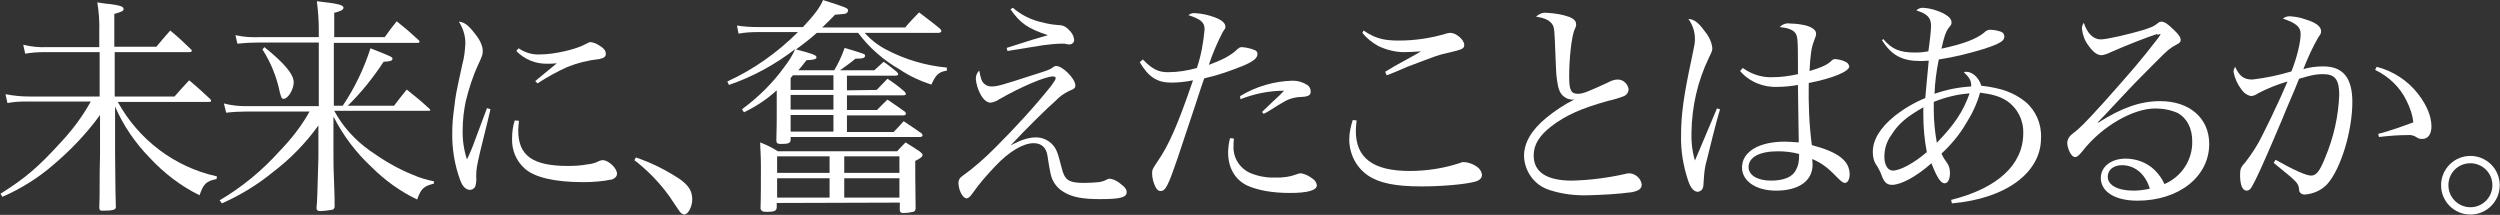 <?xml version="1.0" encoding="utf-8"?>
<!-- Generator: Adobe Illustrator 25.2.1, SVG Export Plug-In . SVG Version: 6.00 Build 0)  -->
<svg version="1.1" id="レイヤー_1" xmlns="http://www.w3.org/2000/svg" xmlns:xlink="http://www.w3.org/1999/xlink" x="0px"
	 y="0px" viewBox="0 0 648 55.7" style="enable-background:new 0 0 648 55.7;" xml:space="preserve">
<rect x="0" y="0" width="648" height="55.7" fill="#333333" stroke="none"/>
<style type="text/css">
	.st0{fill:#FFFFFF;}
</style>
<g id="未来に_奮えたことはあるか_" transform="translate(-344.471 -529.586)">
	<g id="グループ_16">
		<path id="パス_25" class="st0" d="M385,541.7c1.5-1.8,2-2.4,3.6-4.2c2.4,2,3.1,2.7,5.3,4.8c0.2,0.2,0.3,0.3,0.3,0.4
			c0,0.2-0.2,0.4-0.6,0.4h-19.4v11.5h15.5c1.7-1.9,2.2-2.5,3.8-4.2c2.4,2,3.1,2.7,5.4,4.8c0.2,0.2,0.3,0.4,0.3,0.5
			c0,0.2-0.2,0.3-0.6,0.3H375c5.4,9.8,14.7,16.9,25.7,19.3l-0.1,0.7c-2.6,0.5-3.4,1.2-4.4,4.2c-4.9-2.4-9.3-5.8-13-9.8
			c-3.7-3.8-6.8-8.3-8.9-13.2v11.9c0.1,11,0.1,11,0.2,14v0.2c0,0.7-1,0.9-3.4,0.9c-0.7,0-0.8-0.1-0.9-0.7c0.1-2.9,0.1-2.9,0.1-7
			c0-2.1,0-2.1,0.1-7v-10.1c-3.5,4.8-7.6,9.1-12.1,12.9c-3.9,3.4-8.4,6.2-13.2,8.3l-0.5-0.8c6.4-4,9.9-7,15.7-13.4
			c3-3.2,5.6-6.7,7.7-10.5H351c-1.5,0-3.1,0.1-4.6,0.4l-0.5-2.3c2,0.4,4.1,0.6,6.1,0.6h18.3v-11.5h-14.4c-1.6,0-3.2,0.1-4.9,0.4
			l-0.5-2.3c2.1,0.5,4.2,0.7,6.3,0.6h13.4v-4c0.1-2.5-0.1-5.1-0.5-7.6c1.3,0.2,2.4,0.4,3,0.4c3,0.4,3.8,0.7,3.8,1.3
			c0,0.5-0.3,0.7-2.4,1.3v8.5L385,541.7z"/>
		<path id="パス_26" class="st0" d="M433.3,557c3.1-4.6,5.5-9.6,7.2-14.9c5.6,2.2,5.7,2.3,5.7,2.7c0,0.5-0.4,0.7-2.3,0.8
			c-2.7,4.1-5.8,8-9.3,11.4h12c1.4-1.8,1.8-2.4,3.3-4.2c2.6,2.1,3.4,2.7,5.9,5c0.1,0.1,0.2,0.2,0.2,0.3c0,0.2-0.1,0.2-0.7,0.2h-24.2
			c2.2,4.1,5.4,7.6,9.2,10.3c3.5,2.5,7.2,4.7,11.2,6.3c1.8,0.8,3.6,1.3,5.5,1.7l-0.1,0.6c-2.5,0.6-3.3,1.2-4.3,4.1
			c-4.4-2.1-8.4-5-11.8-8.4c-4.1-3.8-7.4-8.2-9.9-13.1v9.1c0,3.6,0,4,0.2,9.1c0.1,2.8,0.1,2.8,0.1,5.3c-0.2,0.6-0.4,0.7-1.7,0.8
			c-0.3,0.1-1.9,0.2-2,0.2c-0.7,0-0.9-0.2-1-0.7c0.2-2.3,0.2-2.3,0.5-13.2v-8.3c-3.3,4.6-7.3,8.7-11.8,12.1c-4,3.3-8.5,6-13.2,8.1
			l-0.6-0.8c5.8-3.4,11-7.7,15.5-12.7c3-3.1,5.7-6.5,7.8-10.3h-16.6c-1.7,0-3.4,0.1-5,0.3l-0.6-2.4c1.9,0.5,3.8,0.7,5.7,0.7h18.9
			v-16.5h-15.5c-1.9,0-3.7,0.1-5.6,0.3l-0.5-2.2c2.2,0.5,4.4,0.6,6.6,0.5h15v-2c0-2.4-0.2-4.9-0.5-7.3c5.2,0.6,6.9,0.9,6.9,1.7
			c0,0.5-0.7,0.9-2.4,1.3v6.3h13.1c1.3-1.8,1.7-2.4,3.1-4.1c2.5,2,3.3,2.7,5.7,4.9c0.1,0.1,0.2,0.2,0.2,0.4c0,0.2-0.2,0.3-0.5,0.3
			h-21.7V557H433.3z M413,541.8c5,4,7.6,7,7.6,9.1c0,1.9-1.5,4.3-2.6,4.3c-0.5,0-0.6-0.2-1-1.7c-0.8-3.9-2.3-7.7-4.5-11.1L413,541.8
			z"/>
		<path id="パス_27" class="st0" d="M471.6,557.9c-0.1,0.5-1,4.3-2.7,11.1c-0.8,3.5-1,4.4-1,6.3c0.1,0.9,0,1.7-0.2,2.5
			c-0.2,0.6-0.8,1-1.4,1c-1,0-1.9-0.8-2.5-2.4c-1.5-4-2.2-8.3-2.1-12.6c0-2.1,0.2-4.2,0.5-6.3c0.4-3.4,0.4-3.4,2.1-11.2
			c0.5-1.8,0.7-3.6,0.8-5.5c0-2-0.6-3.9-1.7-5.6c1.3,0.1,2.4,0.8,4,2.9c1.5,1.8,2.2,3.4,2.2,4.7c0,0.9-0.1,1.2-1.2,3.6
			c-1.4,3-2.4,6.2-3.2,9.4c-0.5,2.4-0.8,4.9-0.8,7.3c-0.1,2.7,0.3,5.3,1.1,7.8c0.8-1.6,1.5-3.3,2.1-5l3.1-8.3L471.6,557.9z
			 M479,560.9c-0.1,0.8-0.2,1.7-0.2,2.5c0,6.5,3.7,9.2,12.9,9.2c1.7,0,3.4-0.1,5-0.4c1.1-0.1,2.2-0.4,3.1-0.9
			c0.3-0.1,0.6-0.2,0.9-0.2c1.5,0,3.7,2.1,3.7,3.5c0,0.7-0.5,1.2-1.3,1.5c-2.4,0.5-4.9,0.7-7.4,0.7c-7.4,0-12.7-1.2-15.3-3.6
			c-2.2-2-3.3-4.8-3.2-7.7c0-1.6,0.2-3.2,0.7-4.7L479,560.9z M478.9,542.1c1.6,1.1,3.5,1.7,5.5,1.6c3.7,0,9.4-1.3,11.9-2.7
			c0.8-0.4,0.9-0.5,1.3-0.5c0.7,0.1,1.5,0.4,2.1,0.8c1.2,0.7,1.8,1.4,1.8,2.2s-0.4,1.1-1.7,1.4c-2.9,0.3-5.7,1-8.4,2.1
			c-2.6,1.2-5.2,2.6-7.6,4.2l-0.6-0.6c2.7-2.2,4.7-3.9,5.6-4.6c-1.2,0.1-1.9,0.1-2.4,0.1c-3,0.1-6-1.1-8.1-3.3L478.9,542.1z"/>
		<path id="パス_28" class="st0" d="M509.3,570.4c4.1,1.4,7.9,3.3,11.5,5.7c2.3,1.7,3.1,3.1,3.1,5.2c0,1.9-1.1,3.9-2.1,3.9
			c-0.3-0.1-0.6-0.2-0.8-0.4c-0.4-0.4-0.4-0.4-3-4.3c-2.6-3.6-5.6-6.7-9.1-9.4L509.3,570.4z"/>
		<path id="パス_29" class="st0" d="M571.7,552.9c1.2-1.2,1.6-1.7,2.8-2.9c1.6,1,3,2.1,4.4,3.3c0.2,0.2,0.3,0.4,0.4,0.6
			c0,0.2-0.3,0.4-0.6,0.4H564v3.8h7.8c1.2-1.2,1.5-1.6,2.7-2.7c2,1.4,2.7,1.8,4.6,3.2c0.1,0.2,0.2,0.4,0.2,0.5
			c0,0.2-0.3,0.4-0.7,0.4H564v4.3h12.1c1.2-1.2,1.5-1.6,2.6-2.8c2.1,1.4,2.7,1.8,4.7,3.2c0.1,0.2,0.2,0.3,0.2,0.5
			c0,0.2-0.3,0.4-0.7,0.4h-33.5v0.7c0,0.9-0.6,1.1-2.5,1.1c-0.9,0-1.2-0.2-1.2-0.9c0.1-4.3,0.1-4.7,0.1-6.8V553
			c-2.5,2.3-5.4,4.2-8.5,5.7l-0.5-0.8c4.2-3.1,7.9-6.7,11-11c1.1-1.4,2.1-3,2.8-4.6c-5.2,4-11,7.2-17.2,9.3l-0.4-0.9
			c6.8-3.1,13-7.5,18.3-12.8h-10.4c-1.7,0-3.4,0.1-5,0.4l-0.4-2.1c1.8,0.3,3.6,0.4,5.4,0.4h11.7c2.8-3,4.4-5,5.2-7
			c6,1.9,6.5,2.1,6.5,2.7c0,0.3-0.2,0.5-0.4,0.7c-0.4,0.2-0.4,0.2-3,0.4c-0.9,1-2.1,2.1-3.3,3.3h21.5c1.5-1.8,2-2.2,3.6-3.9
			c2.3,1.8,3.1,2.3,5.4,4.2c0.2,0.2,0.3,0.4,0.4,0.6c0,0.2-0.3,0.5-0.7,0.5h-19.2c1.6,1.8,3.4,3.2,5.5,4.3
			c4.9,2.6,10.3,4.2,15.8,4.7v0.8c-2.1,0.3-2.9,1.1-4,3.6c-2.9-0.9-5.7-2.2-8.2-3.9c-4.2-2.4-7.9-5.6-10.8-9.5h-10.7
			c-1.9,1.7-3.5,2.9-5.4,4.3c4.3,1.1,5.3,1.5,5.3,2c0,0.5-0.5,0.7-2.6,0.8c-0.9,1.2-1.4,1.8-2.1,2.6h9.3c1.1-1.8,2-3.8,2.7-5.8
			c5.3,1.6,5.3,1.6,5.3,2c0,0.6-0.5,0.8-2.5,0.8c-1.3,1.1-2.6,2-4,3h8.9c1.1-1,1.4-1.3,2.4-2.2c1.2,0.8,2.3,1.7,3.4,2.6
			c0.2,0.2,0.3,0.4,0.4,0.6c0,0.2-0.2,0.4-0.7,0.4H564v3.8L571.7,552.9z M545.8,582.2v1.2c-0.1,0.9-0.7,1.1-2.5,1.1
			c-1.2,0-1.5-0.2-1.7-0.8c0.1-2.8,0.1-7.3,0.1-11.2c0-1.2,0-1.2-0.2-6c1.6,0.6,3.2,1.4,4.6,2.3H577c0.9-1,1.2-1.3,2.2-2.3
			c1.6,1,2.1,1.3,3.6,2.3c0.5,0.4,0.8,0.7,0.8,0.9c0,0.5-0.5,0.9-1.9,1.6c0,3.5,0,3.5,0.1,12.4c-0.1,0.5-0.2,0.7-0.7,0.8
			c-0.8,0.2-1.6,0.3-2.4,0.3c-0.7,0-0.9-0.1-1-0.7v-2L545.8,582.2z M559.5,570.1h-13.6v4.3h13.6V570.1z M559.5,575.8h-13.6v5h13.6
			V575.8z M560.5,549.1H550c-0.2,0.2-0.3,0.4-0.6,0.7v3.1h11.1L560.5,549.1z M549.4,554.2v3.8h11.1v-3.8L549.4,554.2z M560.5,559.4
			h-11.1v4.3h11.1V559.4z M577.6,574.4v-4.3h-14.3v4.3H577.6z M577.6,580.8v-5h-14.3v5L577.6,580.8z"/>
		<path id="パス_30" class="st0" d="M599.6,551.3c0.5,0.5,1.2,0.7,1.9,0.7c1.4,0,2.5-0.3,10.2-2.8c4.4-1.4,4.8-1.5,5.6-2.1
			c0.5-0.4,0.7-0.4,1-0.4c1.6,0,4.9,3.3,4.9,5c0,0.7-0.2,0.9-1.7,1.5c-1.2,0.6-2.4,1.4-3.3,2.4c-2,1.7-8.2,7.8-11.8,11.7
			c2.8-1.5,4.7-2.1,6.6-2.1c1.4,0,2.8,0.5,3.9,1.5c1.3,1.2,1.7,2.2,2.7,6.2c0.8,3.4,1.8,4.1,6,4.1c1.2,0,2.5-0.1,3.7-0.2
			c0.7-0.1,1.4-0.3,2.1-0.7c0.2-0.1,0.5-0.2,0.8-0.2c1.1,0.2,2,0.7,2.8,1.4c1.1,0.8,1.5,1.4,1.5,2.1c0,1.4-1.8,1.8-6.9,1.8
			c-4.5,0-7.3-0.5-9.5-1.9c-1.7-1-2.9-2.7-3.3-4.6c-0.3-1.5-0.6-3-0.8-4.6c-0.3-2.2-1.5-3.4-3.6-3.4c-2.7,0-6.3,2.1-9.9,5.9
			c-2.2,2.3-4.3,4.7-6.1,7.3c-0.6,0.8-1,1.1-1.4,1.1c-1,0-2.1-2.2-2.1-4c0-0.7,0.3-1.3,0.9-1.7c3.1-2.2,5.9-4.7,8.6-7.4
			c5.1-5.1,10-10.4,14.5-16c1-1.4,1.2-1.7,1.2-2.1c0-0.2-0.2-0.4-0.7-0.4c-2,0-8.3,2.7-13.9,5.9c-0.7,0.5-1.5,0.8-2.3,0.9
			c-0.9,0-1.9-0.8-2.7-2.4c-0.6-1.2-1-2.5-1.1-3.8c0-0.8,0.3-1.6,0.9-2.1C598.7,550,598.9,550.7,599.6,551.3z M607,531.6
			c2.2,1.9,4.8,3.2,7.7,3.8c1.4,0.4,2.9,0.6,4.3,0.7c1,0,1.9,0.5,2.5,1.2c0.8,0.7,1.3,1.6,1.4,2.7c0,0.6-0.6,1.1-1.2,1.1
			c-0.3,0-0.6,0-0.8-0.1c-0.4-0.1-0.7-0.1-1.1-0.1c-1.6,0-3.3,0.2-4.9,0.4c-0.5,0.1-3.6,0.6-9.3,1.5l-0.2-0.8
			c4.6-1.5,9.2-2.9,10.7-3.3c-5.2-1.7-7.2-3.1-9.7-6.7L607,531.6z"/>
		<path id="パス_31" class="st0" d="M640.7,545c2.4,2.5,4,3.3,6.5,3.3c2.5,0,5.1-0.4,7.5-1.1c1.1-3.2,1.7-6.6,2-10
			c0-1.8-0.9-2.6-4.2-3.7c0.5-0.4,1.2-0.6,1.8-0.5c1.8,0.1,3.5,0.5,5.1,1.1c1.8,0.7,2.7,1.5,2.7,2.4c0,0.4,0,0.4-0.7,1.4
			c-1.4,2.7-2.6,5.5-3.6,8.5c3.3-1.2,5.4-2.3,6.9-3.6c0.9-0.9,1.2-1,1.7-1c1.1,0.1,2.1,0.3,3.1,0.7c0.7,0.2,0.9,0.6,0.9,1.1
			c0,1-0.9,1.8-3.4,2.9c-3.4,1.4-6.8,2.6-10.4,3.4c-0.7,2-0.7,2-2.5,7.5c-1.2,3.6-1.2,3.6-4.4,13.2c-2.4,7-3.1,8.5-4.4,8.5
			c-0.6,0-1-0.4-1.4-1.2c-0.5-1.1-0.8-2.2-0.8-3.4c0-0.9,0.1-1.1,1.3-2.9c3-4.3,5.3-9.5,9.3-21.2c-1.9,0.4-3.8,0.6-5.7,0.6
			c-3.6,0-5.9-1.5-8.1-5.3L640.7,545z M664.3,565.5c-0.1,0.9-0.1,1.6-0.1,1.8c-0.2,3.1,1.6,6,4.5,7.2c2,0.8,4.2,1.2,6.3,1.1
			c1.9,0.1,3.9-0.2,5.7-0.9c0.3-0.1,0.7-0.2,1-0.2c1.1,0.2,2.1,0.7,3,1.4c0.6,0.4,1,1,1.1,1.7c0,1.3-2.3,2-7,2
			c-4.6,0-8.3-0.7-11-1.9c-3.2-1.5-5-4.6-5-8.6c0-1.3,0.2-2.5,0.5-3.7L664.3,565.5z M665.9,554.5c4.1-2.5,8.9-3.9,13.7-4
			c1.3,0,2.6,0.4,3.7,1.1c0.6,0.4,0.9,1,0.9,1.7c0,0.9-0.5,1.3-2.2,1.4c-1.6,0-3.2,0.4-4.6,1.2c-1.1,0.6-2.2,1.3-3.3,2
			c-1.1,0.7-1.1,0.7-2.1,1.2l-0.4-0.5c0.7-0.7,0.7-0.7,2.8-2.7c0.5-0.5,1.1-0.9,2.9-2.8c-3.9,0-7.7,0.8-11.3,2.2L665.9,554.5z"/>
		<path id="パス_32" class="st0" d="M696.1,560.8c-0.1,1.3-0.2,1.8-0.2,2.7c0,7,4.4,10.4,14,10.4c4.4,0,8.9-0.7,13.1-2.1
			c0.3-0.2,0.7-0.2,1-0.2c1.2,0.1,2.3,0.5,3.3,1.2c0.7,0.5,1.2,1.2,1.3,2.1c0,0.9-0.7,1.5-1.9,1.8c-2.7,0.7-8.5,1.2-13.8,1.2
			c-6.6,0-10.8-0.8-13.8-2.8c-3.1-2.1-4.9-5.6-4.9-9.4c0-1.7,0.4-3.4,0.9-5L696.1,560.8z M697.9,537.5c3,2,5.1,2.6,9.1,2.6
			c4.2,0,8.3-0.6,12.3-1.8c0.3-0.1,0.7-0.2,1.1-0.2c1.5,0,3.6,1.8,3.6,3.1c0,1-0.4,1.2-4.3,2.1c-2.3,0.5-2.8,0.7-8.6,2.9
			c-1.4,0.5-1.4,0.5-4.9,2c-1.2,0.5-1.2,0.5-2.3,0.9l-0.4-0.9c1.8-1.1,2.8-1.7,4.3-2.5c4-2.2,4-2.2,5-2.8c-1.3,0.1-3.4,0.2-4.4,0.2
			c-2.3,0-4.6-0.6-6.7-1.6c-1.6-0.9-3-2-4.1-3.4L697.9,537.5z"/>
		<path id="パス_33" class="st0" d="M745.3,532.9c2,0.1,4.1,0.4,6,1.1c1.2,0.5,1.7,1.1,1.7,1.9v0.1c0,0.5-0.1,0.5-0.5,1.5
			c-0.7,2-1.3,7.1-1.3,12c0,3.5,0.5,4.4,2.3,4.4c1.2,0,2.5-0.5,7.9-3c0.7-0.4,1.6-0.7,2.4-0.7c1.4,0,2.6,1.1,2.8,2.5
			c0,0.8-0.5,1.5-1.2,1.8c-1.3,0.5-2.6,0.9-4,1.2c-7.2,2-11.1,3.8-14.8,6.6c-3.2,2.5-4.6,4.8-4.6,7.6c0,4.3,3.4,6.5,9.9,6.5
			c4.6-0.1,9.2-0.7,13.7-1.7c0.4-0.1,0.8-0.2,1.2-0.2c1.6,0.1,3,1.3,3.2,2.9c0,1.1-0.7,1.6-2.5,2c-3.8,0.5-7.6,0.7-11.4,0.8
			c-3.4,0.1-6.8-0.3-10.1-1.4c-3.8-1.2-6.4-4.8-6.5-8.8c0-3.4,1.9-6.7,5.8-9.9c2.2-1.8,4.6-3.4,7.2-4.7c-1,0.1-2-0.2-2.8-0.9
			c-0.9-0.7-1.4-2-1.7-4.5c-0.2-1.4-0.2-2.7-0.4-7.2c-0.2-5-0.2-5.9-0.7-6.8c-0.7-1.1-1.8-1.7-4.3-2.1
			C743.4,533.2,744.3,532.8,745.3,532.9z"/>
		<path id="パス_34" class="st0" d="M790.3,557.9c-1.1,3.7-2.7,10.2-3.4,13.1c-0.5,1.6-0.7,3.3-0.8,5c-0.1,1.9-0.1,2.1-0.4,2.6
			c-0.2,0.4-0.7,0.6-1.1,0.7c-1,0-1.8-0.8-2.5-2.7c-1.3-3.8-2-7.9-1.9-11.9c0-5.4,0.7-10.4,2.7-19.7c0.8-3.7,0.9-4.3,0.9-5.3
			c0-1.9-0.6-3.7-1.7-5.2c1.4,0.1,2.5,0.8,4.1,3c1.1,1.3,1.9,2.8,2.1,4.5c0,0.7,0,0.7-0.9,2.6c-2.9,6-4.4,12.6-4.5,19.3
			c-0.1,2.5,0.2,5,0.9,7.3l2.5-5.9l3.2-7.6L790.3,557.9z M796.2,547.2c2.2,1.6,4.9,2.5,7.6,2.4c2.3,0,4.5-0.3,6.7-0.8v-2.6
			c0-6.6-0.1-7.4-0.8-8.2c-0.7-0.8-2-1.2-3.9-1.4c0.7-0.8,1.8-1.1,2.8-0.9c1.4,0,2.7,0.2,4,0.5c1.7,0.5,2.6,1.2,2.6,2.1
			c0,0.4,0,0.5-0.5,1.8c-0.7,1.7-1,3.8-1.2,7.9c2.7-0.8,4.4-1.5,5.4-2.4c0.6-0.6,0.8-0.7,1.3-0.7c1,0.1,1.9,0.3,2.8,0.8
			c0.4,0.2,0.7,0.6,0.8,1.1c0,1.3-4.3,3.1-10.5,4.3c-0.1,5.4,0.1,10.8,0.8,16.1c6.9,1.8,9.8,4.1,9.8,7.6c0,1.2-0.5,2.2-1.2,2.2
			c-0.5,0-0.9-0.3-2.1-1.5c-2.6-2.7-4.1-3.7-6.4-4.7c0,0.5,0.1,0.9,0.1,1.4c0,4.3-3.6,6.8-9.5,6.8c-5.2,0-8.8-2.5-8.8-6
			c0-4.1,4.4-6.7,11.1-6.7c1.1,0,2,0.1,3.6,0.2v-1l-0.1-6.3l-0.1-7.6c-1.7,0.3-3.5,0.5-5.2,0.5c-3.7,0.2-7.4-1.3-9.8-4.1
			L796.2,547.2z M805.3,568.8c-4.7,0-7.6,1.5-7.6,4.1c0,2.1,2.3,3.5,5.8,3.5c3.3,0,5.6-0.9,6.5-2.8c0.6-1.1,0.8-2,0.8-4.1
			C809,569,807.1,568.8,805.3,568.8L805.3,568.8z"/>
		<path id="パス_35" class="st0" d="M832.6,539.7c2.3,2.7,4.3,3.5,8.3,3.5c1.2,0,2.3-0.1,3.4-0.3c0.4-2.7,0.7-5.6,0.7-6.6
			c0-2.1-0.9-3.1-3.8-4c0.4-0.5,1.1-0.7,1.7-0.7c1.8,0.1,3.5,0.6,5.2,1.4c1.5,0.8,2.2,1.5,2.2,2.4c0,0.5,0,0.5-0.8,1.5
			c-0.7,1-1.1,2.1-1.8,5.3c5.6-1.2,9.1-2.5,11.1-4.2c0.4-0.4,0.9-0.7,1.5-0.7c0.9,0,1.9,0.2,2.8,0.5c0.6,0.2,0.9,0.7,0.9,1.3
			c0,1.1-1.2,1.8-5.1,3.1c-3.9,1.2-7.9,2.2-11.9,2.8c-0.6,3-1,5.9-1.1,8.9c3.1-1.1,6.2-1.7,9.5-1.9v-0.4c0-1.1-0.5-2-1.9-3.3
			c0.2-0.1,0.4-0.1,0.7-0.1c1.5,0,3.3,1.6,3.8,3.6c5.3,0.6,8.5,1.8,11.5,4.2c2.7,2.3,4.2,5.8,4,9.4c0,9-9.2,15.7-23.1,16.9l-0.2-0.9
			c12-3,18.7-9.1,18.7-17.3c0.1-3.4-1.5-6.5-4.3-8.4c-1.7-1.1-3.7-1.7-6.9-2.1c-0.8,2.9-2.1,5.6-3.7,8.1c-1.7,2.9-3.9,5.5-6.3,7.7
			c0.4,0.9,0.9,1.7,1.5,2.5c0.5,0.7,0.7,1.6,0.7,2.5c0,1.6-0.5,2.7-1.4,2.7c-1,0-2-1.6-3.4-5.2c-3.8,3.4-7.9,5.6-10.2,5.6
			c-1.4,0-2.1-0.7-2.8-2.7c-0.3-0.8-0.7-1.5-1.1-2.2c-0.8-1-1.1-2.3-1.1-3.6c0-3.1,1.8-6.2,5.6-9.3c2.4-1.9,5.1-3.5,8-4.7
			c0.1-0.9,0.1-0.9,0.4-4.4c0.1-1,0.2-2,0.5-5.3c-1.1,0.1-1.7,0.1-2.2,0.1c-4.7,0-7.5-1.5-9.9-5.4L832.6,539.7z M834.7,564.6
			c-1.2,1.6-1.8,3.6-1.8,5.6c0,2.2,0.9,3.6,2.2,3.6c1.9,0,5.6-2,8.8-4.8c-0.6-3.1-0.9-6.3-0.9-9.5v-2.1
			C838.6,559.9,836.5,561.7,834.7,564.6z M845.7,558c0,2.9,0.3,5.8,0.8,8.6c4.6-4.8,6.7-7.9,8.5-12.8c-3.2,0.2-6.3,1-9.3,2.2V558z"
			/>
		<path id="パス_36" class="st0" d="M903.6,538.4c-2.3,0.7-7.9,2.9-12,4.7c-0.8,0.4-1.6,0.7-2.4,0.8c-1.1,0-2.2-0.8-3.4-2.5
			c-1-1.3-1.5-2.8-1.7-4.4c0-0.6,0.2-1.1,0.5-1.5c0.9,2.8,2.5,4.3,4.4,4.3c1.5,0,7.2-1.3,11.2-2.5c2.3-0.8,2.4-0.8,3.7-1.8
			c0.2-0.2,0.5-0.3,0.8-0.3c0.8,0,1.7,0.6,3.2,2.1c1.4,1.3,1.8,2,1.8,2.7c0,0.4-0.3,0.8-1,1.1c-1.7,0.9-2.3,1.4-4.9,4
			c-3.7,3.7-5.9,5.9-8.7,8.9c-5.7,6.1-5.7,6.1-6.9,7.3l0.1,0.1c6.3-4,11.1-5.6,16.1-5.6c7.6,0,12.7,4.4,12.7,11.1
			c0,8.5-7.9,14.7-18.6,14.7c-5.8,0-9.5-2.3-9.5-5.9c0-2.9,2.7-5,6.4-5c2.8,0,5.5,1,7.5,2.9c1.1,1.1,2,2.3,2.6,3.7
			c4.4-1.9,7.3-6.2,7.2-11.1c0-3.3-1.3-5.9-3.7-7.3c-1.8-0.8-3.8-1.2-5.9-1.2c-5.8,0-13.9,4.7-18.8,11c-1,1.2-1.4,1.6-2,1.6
			c-0.9,0-2-2.1-2-3.8c0.1-0.8,0.5-1.6,1.2-2.1c2.2-1.7,3.2-2.7,8.2-8.2c7.2-8.1,9.5-10.7,14.2-16.8c0.2-0.3,0.4-0.6,0.6-0.9
			c0,0-0.1-0.1-0.2-0.1c0,0-0.1,0-0.1,0.1c0,0,0,0,0,0h-0.2c-0.1,0-0.2,0.1-0.3,0.1L903.6,538.4z M894.5,572.4c-2.2,0-3.7,1.2-3.7,3
			c0,2.2,2.6,3.6,6.7,3.6c1.4,0,2.8-0.2,4.2-0.5C900.6,574.7,897.8,572.4,894.5,572.4z"/>
		<path id="パス_37" class="st0" d="M937.4,550.7c-2.7,0.8-5.2,1.8-7.7,3.1c-0.5,0.4-1.1,0.6-1.7,0.7c-1.1-0.2-2-0.9-2.6-1.8
			c-1-1.3-1.7-2.9-2-4.5c0-0.5,0.2-0.9,0.4-1.3c1.2,2.5,2.3,3.3,4.5,3.3c3.4-0.4,6.8-1.1,10.1-2.1c1.4-3.4,2.4-7.6,2.4-9.7
			c0-1.8-1.1-2.8-4.6-4c0.5-0.4,1.1-0.6,1.8-0.6c1.3,0.1,2.7,0.3,4,0.8c2.7,0.8,4.1,1.8,4.1,3.1c0,0.5-0.1,0.7-0.8,1.7
			c-1.5,2.6-2.7,5.3-3.8,8.1c1.7-0.5,3.4-0.7,5.2-0.7c5.1,0,7.5,3,7.5,9.2c0,7.6-3,17.4-6.5,21.3c-1.5,1.6-3.5,2.5-5.7,2.7
			c-0.8,0.1-1.5-0.4-1.6-1.1c0-0.1,0-0.2,0-0.2c-0.2-1.7-0.3-1.8-6.6-6.9l0.5-0.8c4.6,2.6,7.9,4.1,9.2,4.1c1.4,0,2.3-1.2,3.8-5
			c2.1-5.1,3.3-10.5,3.5-15.9c0-4-1.1-5.4-4.2-5.4c-1.8,0-2.8,0.2-6.2,1.2c-0.8,2-0.8,2-3.4,8.1c-0.2,0.6-1.4,3.4-3.5,8.3
			c-2.4,5.6-4.3,9.8-5.3,11.5c-0.4,0.8-0.9,1.1-1.4,1.1c-1.1,0-1.7-1.5-1.7-4.1c0-1.5,0.2-2,1.4-3.3c1.7-2.2,3.2-4.5,4.4-7
			c2.2-4.4,2.2-4.4,4.7-9.8L937.4,550.7z M960.5,546.9c4.3,1.1,8.1,3.6,10.8,7.1c2.2,2.9,3.4,5.7,3.4,8.4c0,2-0.9,3.2-2.4,3.2
			c-0.5,0-1-0.1-1.4-0.4c-0.7-0.5-1.6-0.7-2.4-0.6c-2.5,0-4.9,0.2-7.4,0.5l-0.2-0.8c3.1-0.8,6.1-1.9,9.1-3c-0.2-2-0.9-3.9-1.8-5.7
			c-1.7-3.5-4.6-6.2-8.1-7.9L960.5,546.9z"/>
		<path id="パス_38" class="st0" d="M992.4,577.6c0,4.2-3.4,7.6-7.6,7.6s-7.6-3.4-7.6-7.6c0-4.2,3.4-7.6,7.6-7.6l0,0
			C989,570,992.4,573.4,992.4,577.6z M979.1,577.6c0,3.2,2.6,5.7,5.7,5.7c3.2,0,5.7-2.6,5.7-5.7c0-3.2-2.6-5.7-5.7-5.7
			C981.6,571.9,979.1,574.4,979.1,577.6z"/>
	</g>
</g>
</svg>
